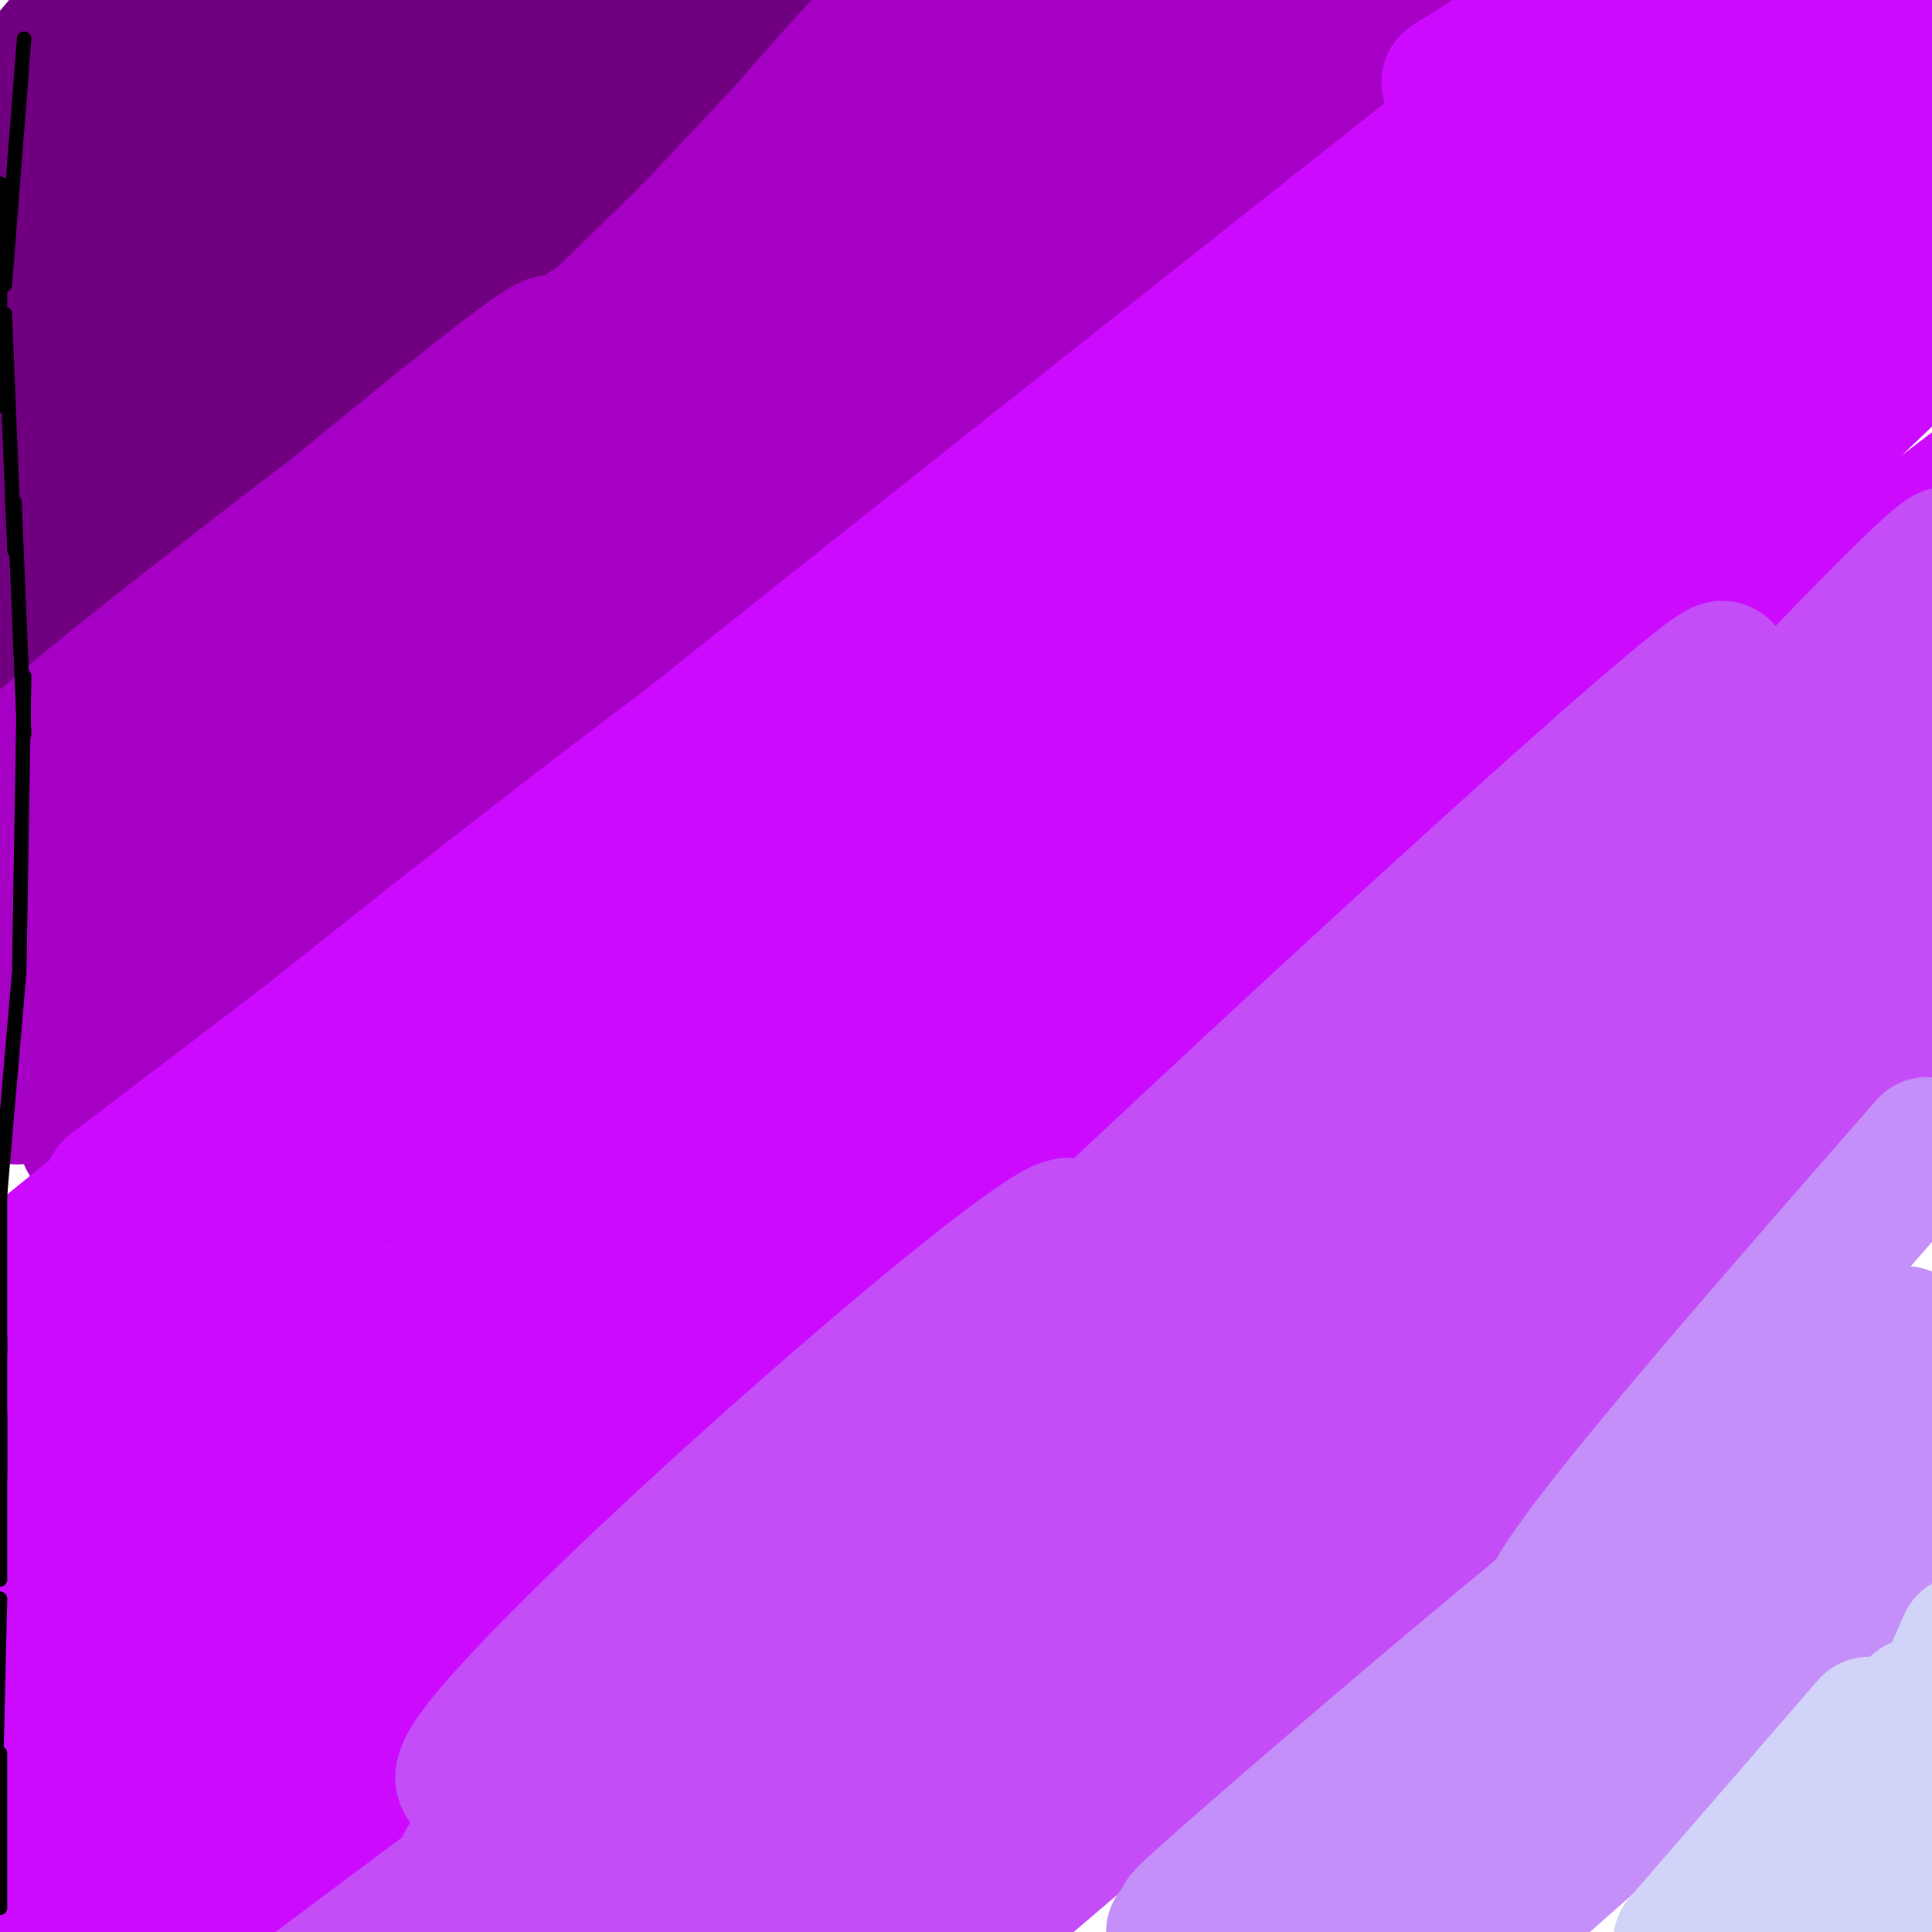 <svg viewBox='0 0 400 400' version='1.1' xmlns='http://www.w3.org/2000/svg' xmlns:xlink='http://www.w3.org/1999/xlink'><g fill='none' stroke='#710081' stroke-width='28' stroke-linecap='round' stroke-linejoin='round'><path d='M0,24c0.000,0.000 21.000,-25.000 21,-25'/><path d='M18,3c-6.267,9.800 -12.533,19.600 -12,22c0.533,2.400 7.867,-2.600 15,-9c7.133,-6.400 14.067,-14.200 21,-22'/><path d='M27,2c0.000,0.000 -40.000,35.000 -40,35'/><path d='M0,30c0.000,0.000 43.000,-31.000 43,-31'/><path d='M53,0c0.000,0.000 -58.000,73.000 -58,73'/><path d='M2,69c37.000,-30.583 74.000,-61.167 72,-61c-2.000,0.167 -43.000,31.083 -84,62'/><path d='M13,51c0.000,0.000 54.000,-52.000 54,-52'/><path d='M54,29c-23.200,23.067 -46.400,46.133 -49,52c-2.600,5.867 15.400,-5.467 41,-22c25.600,-16.533 58.800,-38.267 92,-60'/><path d='M138,0c-17.833,12.750 -35.667,25.500 -60,47c-24.333,21.500 -55.167,51.750 -86,82'/><path d='M0,122c52.800,-44.511 105.600,-89.022 113,-98c7.400,-8.978 -30.600,17.578 -58,38c-27.400,20.422 -44.200,34.711 -61,49'/><path d='M17,86c0.000,0.000 111.000,-96.000 111,-96'/><path d='M101,15c-43.333,39.822 -86.667,79.644 -101,91c-14.333,11.356 0.333,-5.756 24,-30c23.667,-24.244 56.333,-55.622 89,-87'/><path d='M73,25c-47.500,39.083 -95.000,78.167 -74,66c21.000,-12.167 110.500,-75.583 200,-139'/><path d='M80,46c-53.137,41.673 -106.274,83.345 -76,65c30.274,-18.345 143.958,-96.708 154,-100c10.042,-3.292 -83.560,68.488 -128,104c-44.440,35.512 -39.720,34.756 -35,34'/><path d='M17,130c0.000,0.000 161.000,-157.000 161,-157'/><path d='M105,29c0.000,0.000 -109.000,102.000 -109,102'/></g>
<g fill='none' stroke='#A600C4' stroke-width='28' stroke-linecap='round' stroke-linejoin='round'><path d='M192,10c-41.167,40.167 -82.333,80.333 -80,78c2.333,-2.333 48.167,-47.167 94,-92'/><path d='M141,55c-24.111,16.089 -48.222,32.178 -40,27c8.222,-5.178 48.778,-31.622 63,-41c14.222,-9.378 2.111,-1.689 -10,6'/><path d='M154,47c-5.036,4.798 -12.625,13.792 -3,2c9.625,-11.792 36.464,-44.369 38,-48c1.536,-3.631 -22.232,21.685 -46,47'/><path d='M143,48c-16.310,16.000 -34.083,32.500 -25,27c9.083,-5.500 45.024,-33.000 54,-41c8.976,-8.000 -9.012,3.500 -27,15'/><path d='M145,49c7.672,-11.490 40.351,-47.714 35,-41c-5.351,6.714 -48.733,56.367 -75,84c-26.267,27.633 -35.418,33.247 -40,35c-4.582,1.753 -4.595,-0.356 4,-7c8.595,-6.644 25.797,-17.822 43,-29'/><path d='M112,91c14.667,-9.725 29.833,-19.537 26,-18c-3.833,1.537 -26.667,14.422 -59,41c-32.333,26.578 -74.167,66.848 -63,56c11.167,-10.848 75.333,-72.814 93,-92c17.667,-19.186 -11.167,4.407 -40,28'/><path d='M69,106c-29.831,22.708 -84.408,65.478 -58,49c26.408,-16.478 133.802,-92.206 167,-117c33.198,-24.794 -7.801,1.344 -44,29c-36.199,27.656 -67.600,56.828 -99,86'/><path d='M35,153c17.167,-14.333 109.583,-93.167 202,-172'/><path d='M112,110c-57.445,59.915 -114.890,119.831 -108,117c6.890,-2.831 78.115,-68.408 121,-106c42.885,-37.592 57.431,-47.198 78,-62c20.569,-14.802 47.163,-34.801 24,-14c-23.163,20.801 -96.081,82.400 -169,144'/><path d='M58,189c-23.113,16.818 3.605,-13.136 58,-66c54.395,-52.864 136.467,-128.637 127,-122c-9.467,6.637 -110.473,95.685 -165,148c-54.527,52.315 -62.574,67.899 -46,53c16.574,-14.899 57.770,-60.280 106,-103c48.230,-42.720 103.494,-82.777 124,-97c20.506,-14.223 6.253,-2.611 -8,9'/><path d='M254,11c-69.521,64.085 -239.325,219.796 -236,225c3.325,5.204 179.778,-140.100 234,-188c54.222,-47.900 -13.786,1.604 -71,45c-57.214,43.396 -103.632,80.685 -122,95c-18.368,14.315 -8.684,5.658 1,-3'/><path d='M60,185c8.262,-9.821 28.417,-32.875 73,-75c44.583,-42.125 113.595,-103.321 99,-93c-14.595,10.321 -112.798,92.161 -211,174'/><path d='M21,191c-40.167,32.500 -35.083,26.750 -30,21'/><path d='M22,183c-6.978,5.178 -13.956,10.356 -13,8c0.956,-2.356 9.844,-12.244 9,-13c-0.844,-0.756 -11.422,7.622 -22,16'/><path d='M1,189c12.417,-12.250 24.833,-24.500 24,-24c-0.833,0.500 -14.917,13.750 -29,27'/><path d='M2,201c25.244,-13.054 50.488,-26.107 81,-45c30.512,-18.893 66.292,-43.625 93,-65c26.708,-21.375 44.345,-39.393 61,-57c16.655,-17.607 32.327,-34.804 48,-52'/><path d='M241,28c-20.189,25.946 -40.379,51.891 -51,65c-10.621,13.109 -11.675,13.380 12,-6c23.675,-19.380 72.078,-58.411 90,-74c17.922,-15.589 5.364,-7.735 -17,8c-22.364,15.735 -54.532,39.353 -64,45c-9.468,5.647 3.766,-6.676 17,-19'/><path d='M228,47c14.333,-11.333 41.667,-30.167 69,-49'/></g>
<g fill='none' stroke='#CB0AFE' stroke-width='28' stroke-linecap='round' stroke-linejoin='round'><path d='M300,17c30.911,-19.511 61.822,-39.022 41,-13c-20.822,26.022 -93.378,97.578 -138,140c-44.622,42.422 -61.311,55.711 -78,69'/><path d='M125,213c40.298,-26.821 180.042,-128.375 153,-110c-27.042,18.375 -220.869,156.679 -257,178c-36.131,21.321 85.435,-74.339 207,-170'/><path d='M228,111c-4.167,1.500 -118.083,90.250 -232,179'/><path d='M217,103c31.778,-23.111 63.556,-46.222 52,-39c-11.556,7.222 -66.444,44.778 -119,84c-52.556,39.222 -102.778,80.111 -153,121'/><path d='M23,246c164.511,-125.400 329.022,-250.800 317,-241c-12.022,9.800 -200.578,154.800 -230,176c-29.422,21.200 100.289,-81.400 230,-184'/><path d='M322,25c-118.264,117.143 -236.528,234.285 -202,213c34.528,-21.285 221.849,-180.999 273,-224c51.151,-43.001 -33.867,30.711 -113,95c-79.133,64.289 -152.382,119.155 -162,122c-9.618,2.845 44.395,-46.330 80,-78c35.605,-31.670 52.803,-45.835 70,-60'/><path d='M268,93c51.951,-43.233 146.829,-121.317 103,-81c-43.829,40.317 -226.367,199.033 -224,196c2.367,-3.033 189.637,-167.817 219,-192c29.363,-24.183 -99.182,92.233 -160,149c-60.818,56.767 -53.909,53.883 -47,51'/><path d='M159,216c33.500,-25.667 140.750,-115.333 248,-205'/><path d='M364,54c-44.758,38.726 -89.515,77.451 -157,129c-67.485,51.549 -157.696,115.921 -142,106c15.696,-9.921 137.300,-94.133 130,-81c-7.300,13.133 -143.504,123.613 -185,153c-41.496,29.387 11.715,-22.318 42,-52c30.285,-29.682 37.642,-37.341 45,-45'/><path d='M97,264c27.988,-24.060 75.458,-61.708 72,-59c-3.458,2.708 -57.845,45.774 -95,77c-37.155,31.226 -57.077,50.613 -77,70'/><path d='M0,348c34.778,-29.844 69.556,-59.689 87,-74c17.444,-14.311 17.556,-13.089 -4,-1c-21.556,12.089 -64.778,35.044 -108,58'/><path d='M0,317c31.000,-19.167 62.000,-38.333 60,-37c-2.000,1.333 -37.000,23.167 -72,45'/><path d='M11,313c20.417,-2.250 40.833,-4.500 102,-57c61.167,-52.500 163.083,-155.250 265,-258'/><path d='M381,1c-63.083,61.750 -126.167,123.500 -123,126c3.167,2.500 72.583,-54.250 142,-111'/><path d='M392,29c-44.500,46.167 -89.000,92.333 -87,95c2.000,2.667 50.500,-38.167 99,-79'/><path d='M368,79c-25.813,24.105 -51.625,48.211 -86,86c-34.375,37.789 -77.311,89.263 -85,97c-7.689,7.737 19.871,-28.261 63,-70c43.129,-41.739 101.828,-89.219 63,-56c-38.828,33.219 -175.185,147.136 -203,165c-27.815,17.864 52.910,-60.325 106,-111c53.090,-50.675 78.545,-73.838 104,-97'/><path d='M330,93c29.667,-26.667 51.833,-44.833 74,-63'/><path d='M356,76c-111.659,103.672 -223.318,207.343 -210,193c13.318,-14.343 151.612,-146.702 192,-187c40.388,-40.298 -17.130,11.463 -83,77c-65.870,65.537 -140.092,144.848 -156,159c-15.908,14.152 26.499,-36.856 52,-67c25.501,-30.144 34.096,-39.423 50,-55c15.904,-15.577 39.115,-37.450 56,-52c16.885,-14.550 27.442,-21.775 38,-29'/><path d='M295,115c11.095,-6.024 19.833,-6.583 47,-26c27.167,-19.417 72.762,-57.690 28,-9c-44.762,48.690 -179.881,184.345 -315,320'/><path d='M70,388c24.167,-14.417 48.333,-28.833 41,-25c-7.333,3.833 -46.167,25.917 -85,48'/><path d='M32,395c30.167,-26.506 60.333,-53.012 88,-75c27.667,-21.988 52.833,-39.458 57,-40c4.167,-0.542 -12.667,15.845 -45,42c-32.333,26.155 -80.167,62.077 -128,98'/><path d='M30,386c23.750,-19.417 47.500,-38.833 41,-36c-6.500,2.833 -43.250,27.917 -80,53'/><path d='M1,391c71.417,-52.167 142.833,-104.333 146,-102c3.167,2.333 -61.917,59.167 -127,116'/><path d='M77,332c74.613,-66.554 149.226,-133.107 129,-110c-20.226,23.107 -135.292,135.875 -154,156c-18.708,20.125 58.940,-52.393 125,-109c66.060,-56.607 120.530,-97.304 175,-138'/><path d='M352,131c20.107,-16.616 -17.126,10.845 -60,51c-42.874,40.155 -91.389,93.003 -94,95c-2.611,1.997 40.683,-46.858 82,-90c41.317,-43.142 80.659,-80.571 120,-118'/><path d='M395,73c4.601,-7.452 9.202,-14.905 -27,26c-36.202,40.905 -113.208,130.167 -131,152c-17.792,21.833 23.631,-23.762 62,-60c38.369,-36.238 73.685,-63.119 109,-90'/></g>
<g fill='none' stroke='#C44DF8' stroke-width='28' stroke-linecap='round' stroke-linejoin='round'><path d='M393,131c0.000,0.000 7.000,0.000 7,0'/><path d='M395,138c-48.417,56.500 -96.833,113.000 -96,115c0.833,2.000 50.917,-50.500 101,-103'/><path d='M378,170c-62.802,58.821 -125.604,117.643 -134,121c-8.396,3.357 37.616,-48.750 85,-100c47.384,-51.250 96.142,-101.644 64,-62c-32.142,39.644 -145.183,169.327 -165,195c-19.817,25.673 53.592,-52.663 127,-131'/><path d='M355,193c30.798,-31.190 44.292,-43.667 12,-11c-32.292,32.667 -110.369,110.476 -159,155c-48.631,44.524 -67.815,55.762 -87,67'/><path d='M135,390c26.178,-23.978 52.356,-47.956 85,-74c32.644,-26.044 71.756,-54.156 55,-40c-16.756,14.156 -89.378,70.578 -162,127'/><path d='M119,392c59.010,-46.974 118.020,-93.949 106,-87c-12.020,6.949 -95.069,67.821 -122,86c-26.931,18.179 2.256,-6.333 14,-17c11.744,-10.667 6.047,-7.487 34,-29c27.953,-21.513 89.558,-67.718 98,-73c8.442,-5.282 -36.279,30.359 -81,66'/><path d='M168,338c-24.770,18.128 -46.196,30.447 -39,28c7.196,-2.447 43.014,-19.659 74,-39c30.986,-19.341 57.139,-40.812 38,-29c-19.139,11.812 -83.569,56.906 -148,102'/><path d='M95,398c69.511,-74.822 139.022,-149.644 125,-144c-14.022,5.644 -111.578,91.756 -123,111c-11.422,19.244 63.289,-28.378 138,-76'/><path d='M235,289c-10.860,12.663 -107.009,82.321 -132,96c-24.991,13.679 21.178,-28.622 43,-50c21.822,-21.378 19.298,-21.832 69,-69c49.702,-47.168 151.629,-141.048 141,-126c-10.629,15.048 -133.815,139.024 -257,263'/><path d='M117,383c35.311,-34.822 70.622,-69.644 121,-115c50.378,-45.356 115.822,-101.244 148,-128c32.178,-26.756 31.089,-24.378 30,-22'/><path d='M395,138c-45.750,39.083 -91.500,78.167 -142,124c-50.500,45.833 -105.750,98.417 -161,151'/><path d='M112,396c84.583,-71.583 169.167,-143.167 163,-135c-6.167,8.167 -103.083,96.083 -200,184'/><path d='M123,392c7.750,-6.250 15.500,-12.500 12,-10c-3.500,2.500 -18.250,13.750 -33,25'/><path d='M102,395c19.750,-18.500 39.500,-37.000 33,-34c-6.500,3.000 -39.250,27.500 -72,52'/><path d='M112,372c107.916,-79.170 215.832,-158.340 256,-189c40.168,-30.660 12.589,-12.809 -14,9c-26.589,21.809 -52.189,47.578 -80,76c-27.811,28.422 -57.834,59.498 -66,72c-8.166,12.502 5.524,6.429 24,-2c18.476,-8.429 41.738,-19.215 65,-30'/><path d='M297,308c36.378,-25.200 94.822,-73.200 77,-57c-17.822,16.200 -111.911,96.600 -206,177'/><path d='M256,319c60.333,-59.917 120.667,-119.833 104,-102c-16.667,17.833 -110.333,113.417 -204,209'/><path d='M257,329c76.000,-67.917 152.000,-135.833 139,-121c-13.000,14.833 -115.000,112.417 -217,210'/><path d='M236,367c0.000,0.000 185.000,-163.000 185,-163'/><path d='M297,296c-18.500,17.000 -37.000,34.000 -17,14c20.000,-20.000 78.500,-77.000 137,-134'/><path d='M396,182c-52.917,45.917 -105.833,91.833 -104,93c1.833,1.167 58.417,-42.417 115,-86'/><path d='M389,204c-17.903,17.297 -35.806,34.595 -57,61c-21.194,26.405 -45.679,61.919 -59,78c-13.321,16.081 -15.478,12.729 -17,9c-1.522,-3.729 -2.408,-7.835 -2,-11c0.408,-3.165 2.110,-5.391 4,-8c1.890,-2.609 3.969,-5.603 -6,0c-9.969,5.603 -31.984,19.801 -54,34'/><path d='M198,367c-14.333,11.167 -23.167,22.083 -32,33'/></g>
<g fill='none' stroke='#C48FF8' stroke-width='28' stroke-linecap='round' stroke-linejoin='round'><path d='M399,237c-41.554,47.524 -83.107,95.048 -78,97c5.107,1.952 56.875,-41.667 70,-54c13.125,-12.333 -12.393,6.619 -41,31c-28.607,24.381 -60.304,54.190 -92,84'/><path d='M258,395c10.724,-10.064 83.534,-77.223 77,-74c-6.534,3.223 -92.413,76.829 -90,76c2.413,-0.829 93.118,-76.094 126,-103c32.882,-26.906 7.941,-5.453 -17,16'/><path d='M354,310c-19.000,17.833 -58.000,54.417 -97,91'/><path d='M258,399c65.750,-56.417 131.500,-112.833 133,-109c1.500,3.833 -61.250,67.917 -124,132'/><path d='M290,388c25.644,-31.022 51.289,-62.044 54,-69c2.711,-6.956 -17.511,10.156 -38,28c-20.489,17.844 -41.244,36.422 -62,55'/><path d='M250,397c8.167,-7.500 16.333,-15.000 42,-33c25.667,-18.000 68.833,-46.500 112,-75'/><path d='M290,382c-11.511,8.978 -23.022,17.956 -6,5c17.022,-12.956 62.578,-47.844 69,-49c6.422,-1.156 -26.289,31.422 -59,64'/><path d='M315,389c0.000,0.000 94.000,-76.000 94,-76'/><path d='M368,347c0.000,0.000 -69.000,61.000 -69,61'/><path d='M312,386c-1.750,-3.167 -3.500,-6.333 -15,-4c-11.500,2.333 -32.750,10.167 -54,18'/></g>
<g fill='none' stroke='#D2D3F9' stroke-width='28' stroke-linecap='round' stroke-linejoin='round'><path d='M387,357c0.000,0.000 -39.000,45.000 -39,45'/><path d='M366,397c0.000,0.000 77.000,-61.000 77,-61'/><path d='M374,396c0.000,0.000 -27.000,24.000 -27,24'/><path d='M369,397c7.667,-6.250 15.333,-12.500 13,-11c-2.333,1.500 -14.667,10.750 -27,20'/><path d='M377,391c4.933,-3.800 9.867,-7.600 14,-9c4.133,-1.400 7.467,-0.400 6,3c-1.467,3.400 -7.733,9.200 -14,15'/><path d='M393,393c0.000,0.000 7.000,-7.000 7,-7'/><path d='M387,398c0.000,0.000 -4.000,2.000 -4,2'/><path d='M383,395c0.000,0.000 24.000,-55.000 24,-55'/><path d='M397,353c-5.289,7.422 -10.578,14.844 -13,19c-2.422,4.156 -1.978,5.044 2,2c3.978,-3.044 11.489,-10.022 19,-17'/><path d='M383,367c-5.667,5.833 -11.333,11.667 -9,11c2.333,-0.667 12.667,-7.833 23,-15'/></g>
<g fill='none' stroke='#000000' stroke-width='3' stroke-linecap='round' stroke-linejoin='round'><path d='M5,8c0.000,0.000 -4.000,51.000 -4,51'/><path d='M0,38c0.000,0.000 0.000,46.000 0,46'/><path d='M1,65c0.000,0.000 2.000,49.000 2,49'/><path d='M3,104c0.000,0.000 2.000,48.000 2,48'/><path d='M5,140c0.000,0.000 -1.000,60.000 -1,60'/><path d='M4,201c0.000,0.000 -5.000,58.000 -5,58'/><path d='M0,242c0.000,0.000 0.000,38.000 0,38'/><path d='M0,277c0.000,0.000 0.000,29.000 0,29'/><path d='M0,293c0.000,0.000 0.000,34.000 0,34'/><path d='M0,331c0.000,0.000 -1.000,43.000 -1,43'/><path d='M-1,366c0.000,0.000 -1.000,8.000 -1,8'/><path d='M0,363c0.000,0.000 0.000,32.000 0,32'/></g>
</svg>
